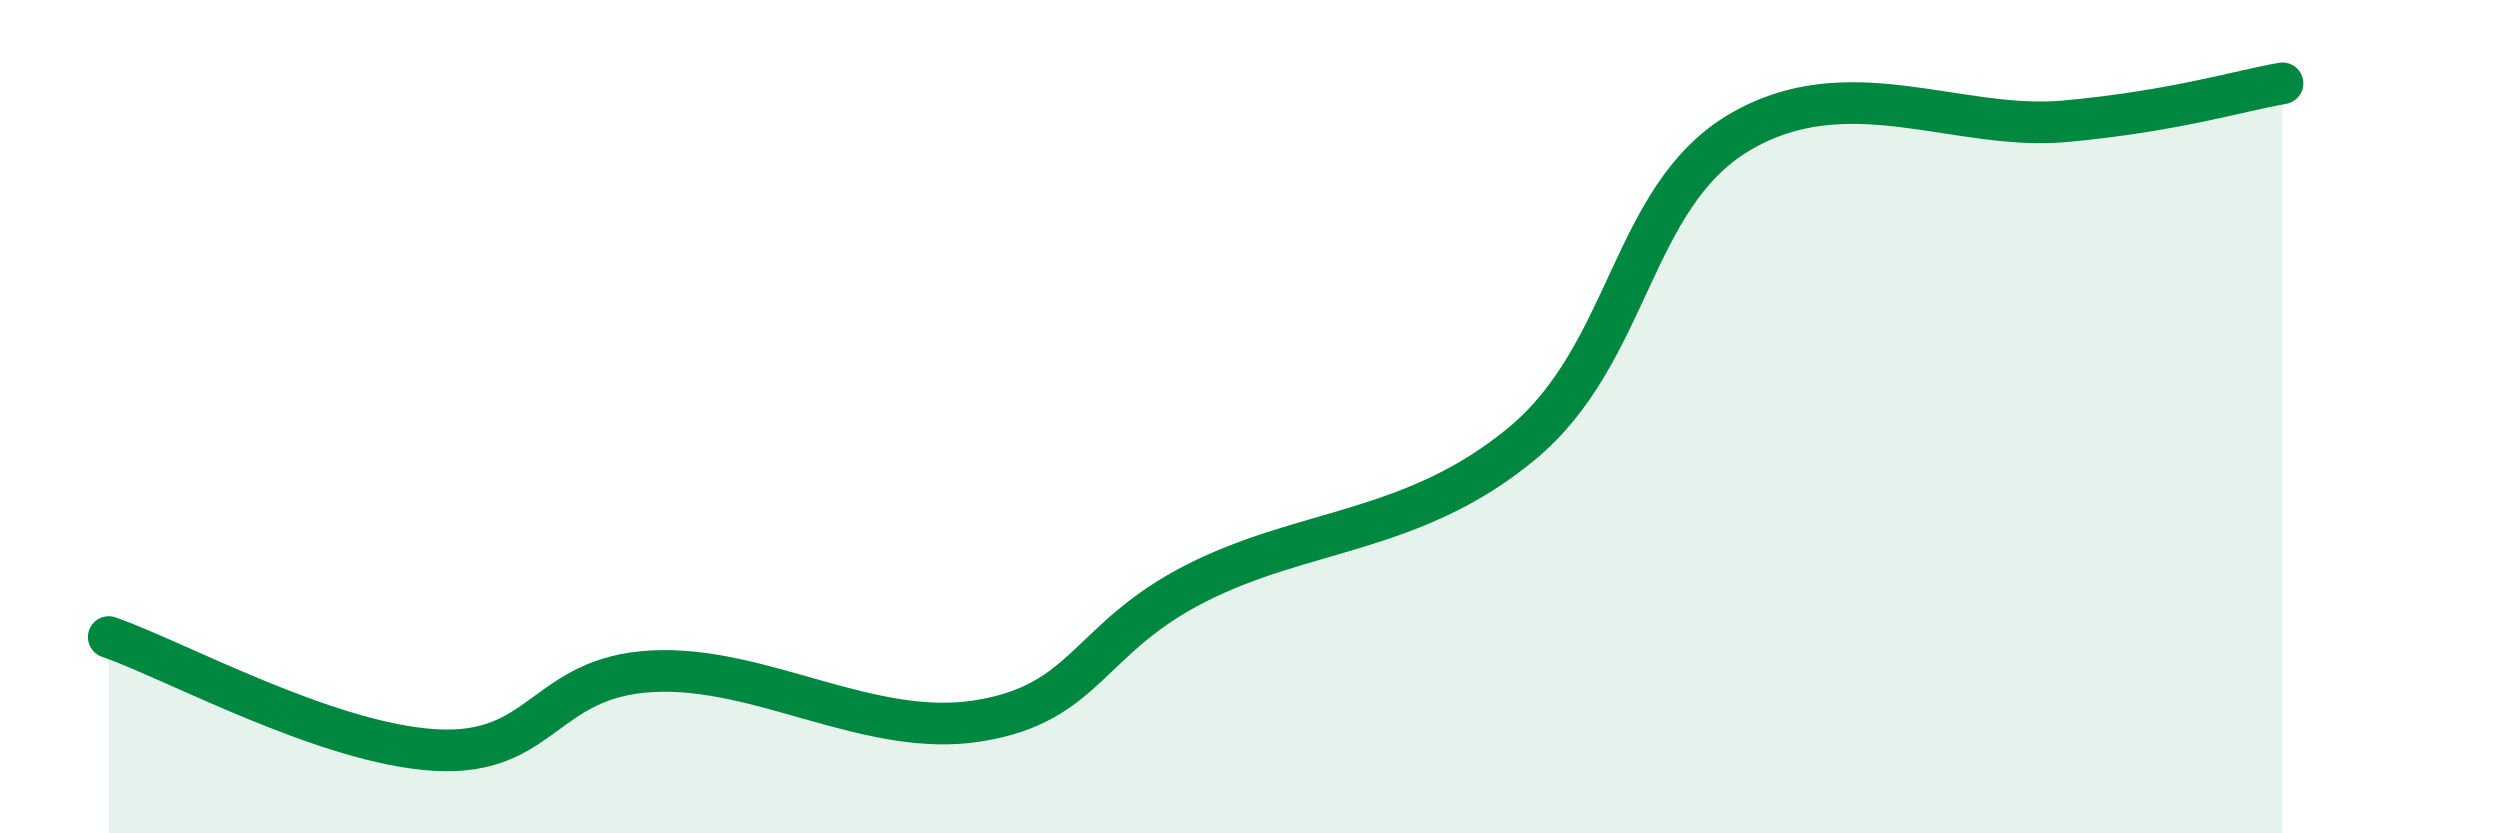 
    <svg width="60" height="20" viewBox="0 0 60 20" xmlns="http://www.w3.org/2000/svg">
      <path
        d="M 2.61,15.29 C 4.17,15.83 7.82,17.84 10.43,18 C 13.04,18.16 13.04,16.25 15.65,16.11 C 18.26,15.97 20.87,17.72 23.48,17.3 C 26.09,16.88 26.09,15.33 28.7,14 C 31.31,12.67 33.91,12.81 36.52,10.65 C 39.13,8.49 39.13,4.73 41.74,3.18 C 44.35,1.63 46.96,3.15 49.57,2.91 C 52.18,2.67 53.74,2.18 54.78,2L54.78 20L2.61 20Z"
        fill="#008740"
        opacity="0.1"
        stroke-linecap="round"
        stroke-linejoin="round"
      />
      <path
        d="M 2.61,15.29 C 4.17,15.83 7.82,17.84 10.43,18 C 13.04,18.16 13.04,16.25 15.65,16.11 C 18.26,15.97 20.87,17.72 23.48,17.3 C 26.09,16.88 26.09,15.33 28.7,14 C 31.31,12.67 33.91,12.81 36.52,10.65 C 39.13,8.49 39.13,4.73 41.74,3.18 C 44.35,1.63 46.96,3.15 49.57,2.91 C 52.18,2.67 53.74,2.18 54.78,2"
        stroke="#008740"
        stroke-width="1"
        fill="none"
        stroke-linecap="round"
        stroke-linejoin="round"
      />
    </svg>
  